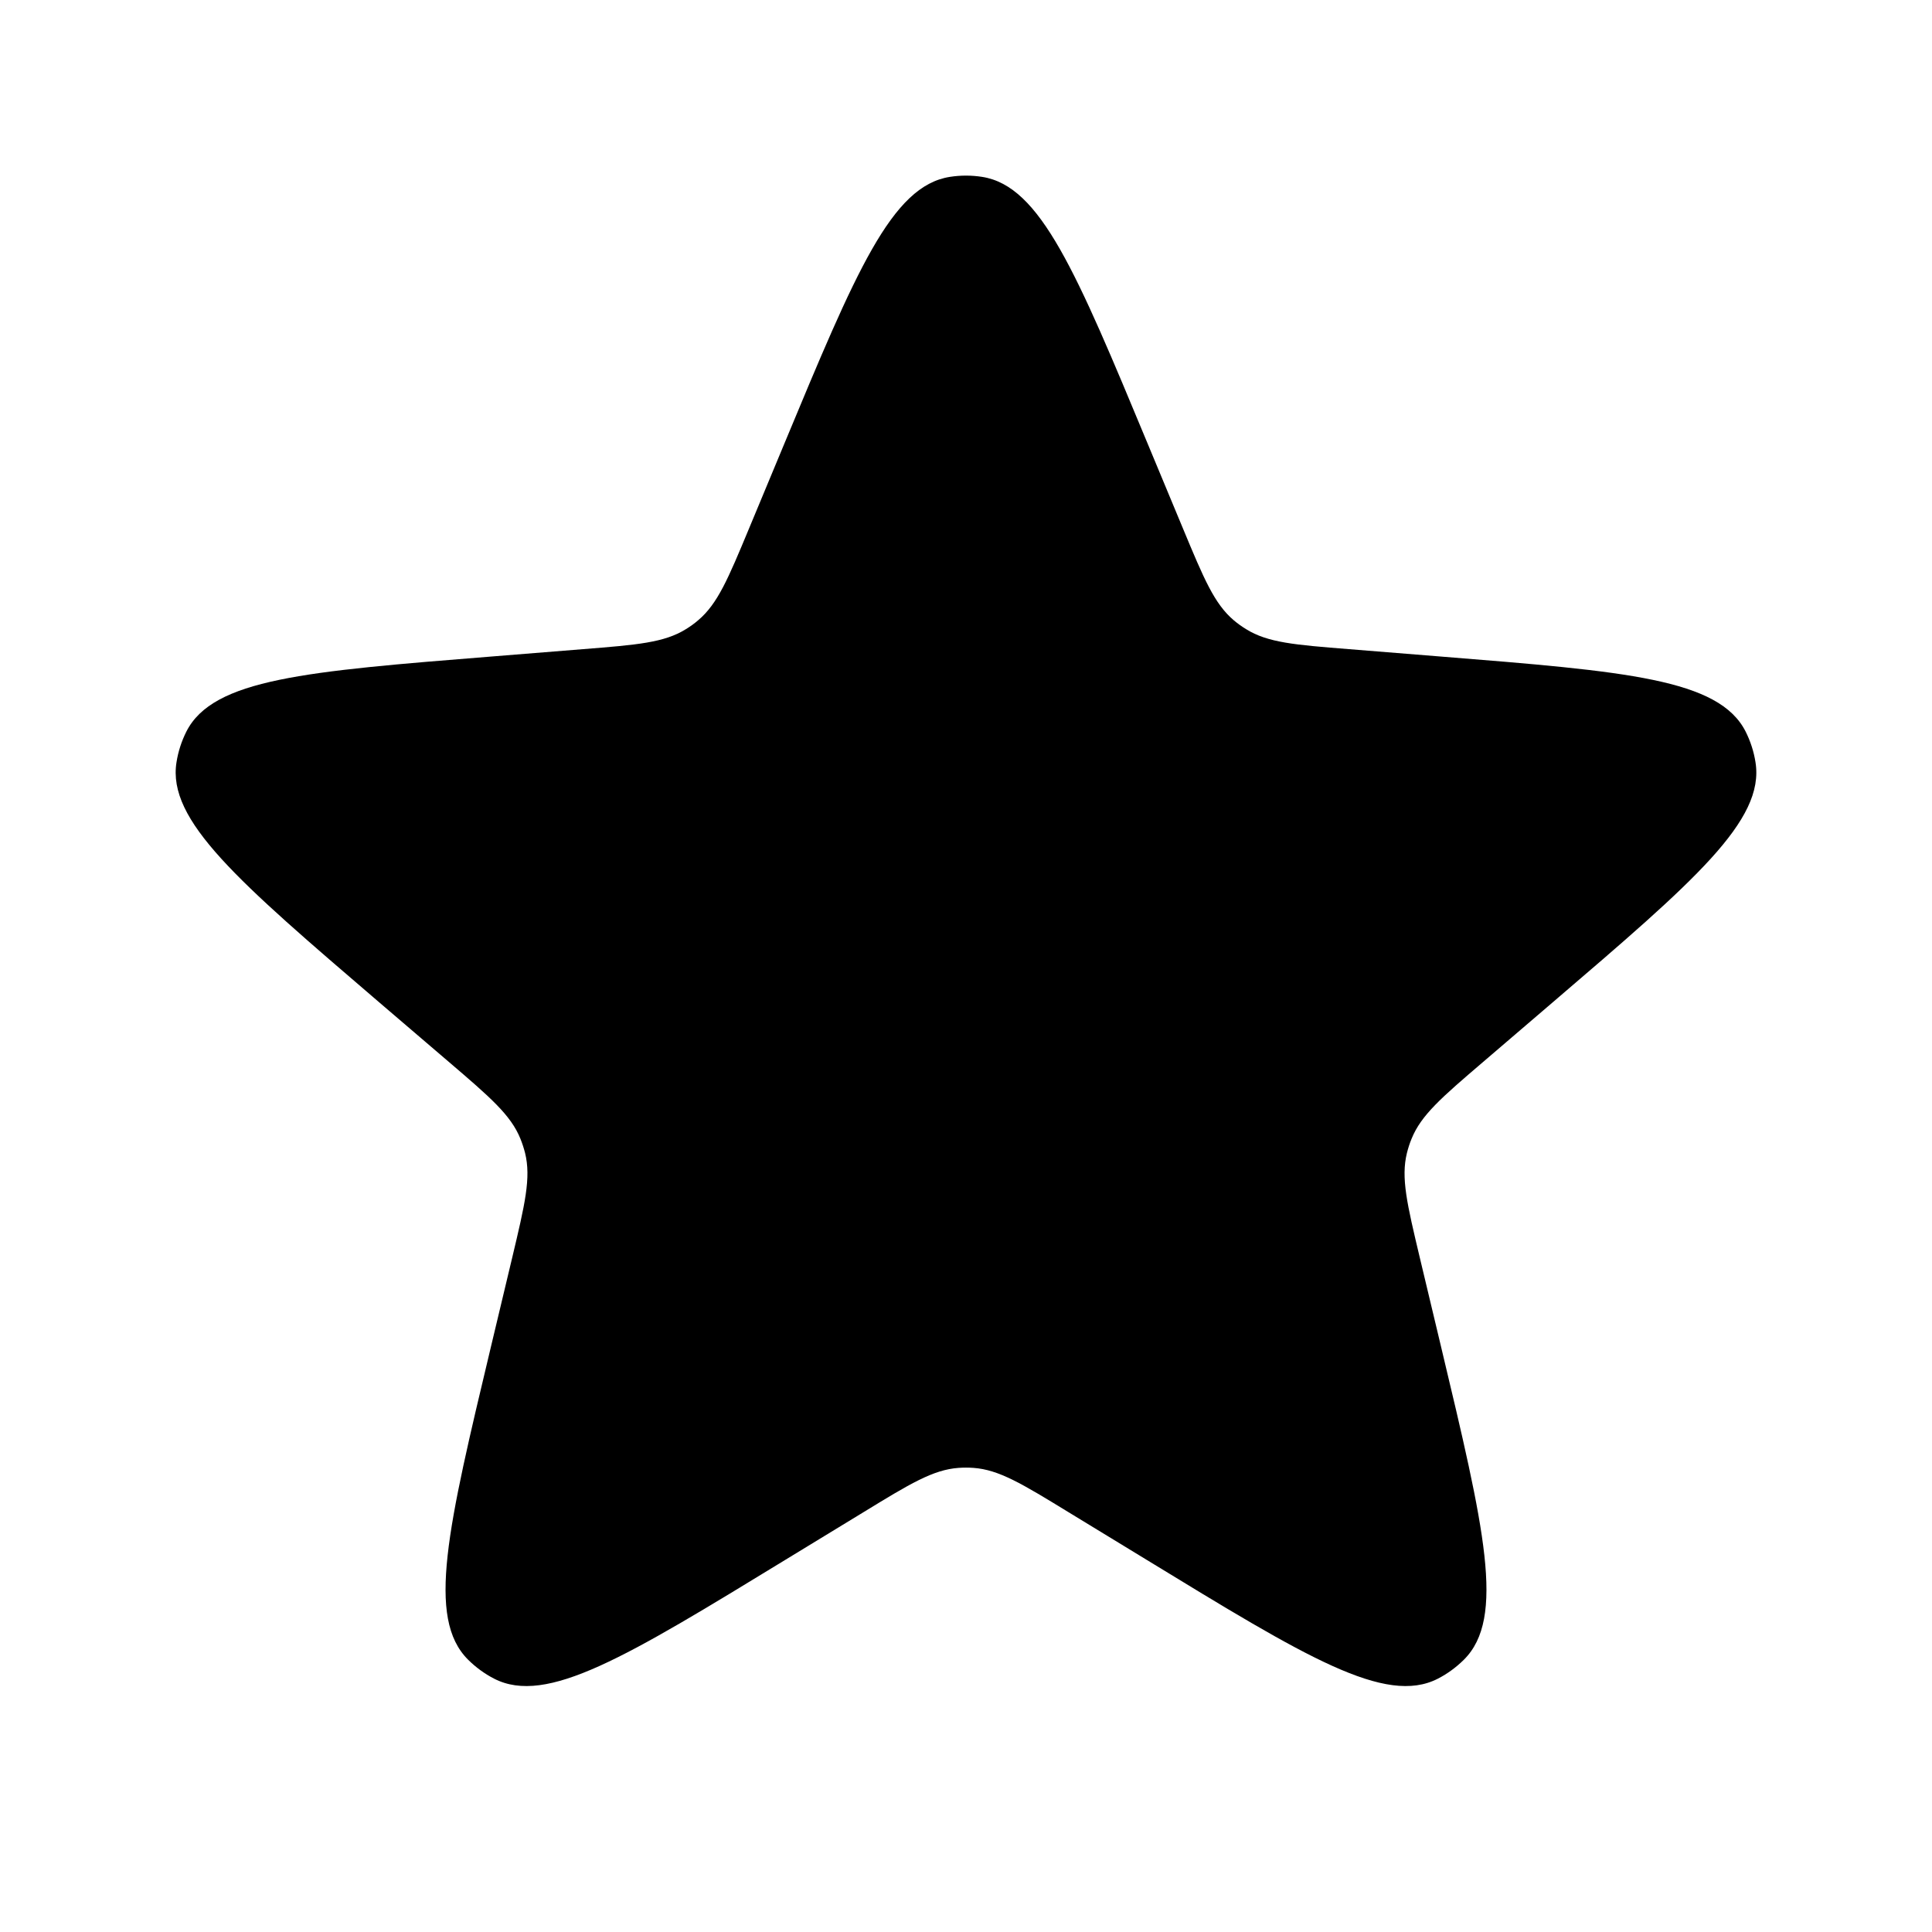 <svg width="22" height="22" viewBox="0 0 22 22" fill="none" xmlns="http://www.w3.org/2000/svg">
<path d="M8.931 5.053C9.745 3.095 10.152 2.117 10.817 2.014C10.938 1.995 11.062 1.995 11.183 2.014C11.848 2.117 12.255 3.095 13.069 5.053L13.471 6.019C13.709 6.591 13.828 6.876 14.05 7.064C14.094 7.101 14.14 7.134 14.189 7.164C14.436 7.318 14.744 7.343 15.361 7.392L16.405 7.476C18.518 7.645 19.574 7.73 19.878 8.331C19.933 8.441 19.971 8.558 19.99 8.679C20.098 9.343 19.294 10.033 17.683 11.412L16.888 12.093C16.418 12.495 16.183 12.697 16.074 12.967C16.052 13.019 16.035 13.074 16.021 13.129C15.951 13.412 16.023 13.713 16.166 14.315L16.409 15.333C16.901 17.395 17.147 18.426 16.669 18.9C16.582 18.986 16.483 19.059 16.374 19.115C15.775 19.423 14.871 18.87 13.062 17.765L12.168 17.22C11.64 16.897 11.376 16.736 11.085 16.715C11.028 16.711 10.972 16.711 10.915 16.715C10.624 16.736 10.36 16.897 9.832 17.22L8.938 17.765C7.129 18.87 6.225 19.423 5.626 19.115C5.517 19.059 5.418 18.986 5.331 18.9C4.853 18.426 5.099 17.395 5.591 15.333L5.834 14.315C5.977 13.713 6.049 13.412 5.979 13.129C5.965 13.074 5.947 13.019 5.926 12.967C5.817 12.697 5.582 12.495 5.112 12.093L4.316 11.412C2.707 10.033 1.902 9.343 2.01 8.679C2.029 8.558 2.067 8.441 2.122 8.331C2.426 7.73 3.482 7.645 5.595 7.476L6.639 7.392C7.256 7.343 7.564 7.318 7.811 7.164C7.86 7.134 7.906 7.101 7.949 7.064C8.172 6.876 8.291 6.591 8.529 6.019L8.931 5.053Z" fill="#FFDE1F" style="fill:#FFDE1F;fill:color(display-p3 1 0.871 0.122);fill-opacity:1;"/>
</svg>
